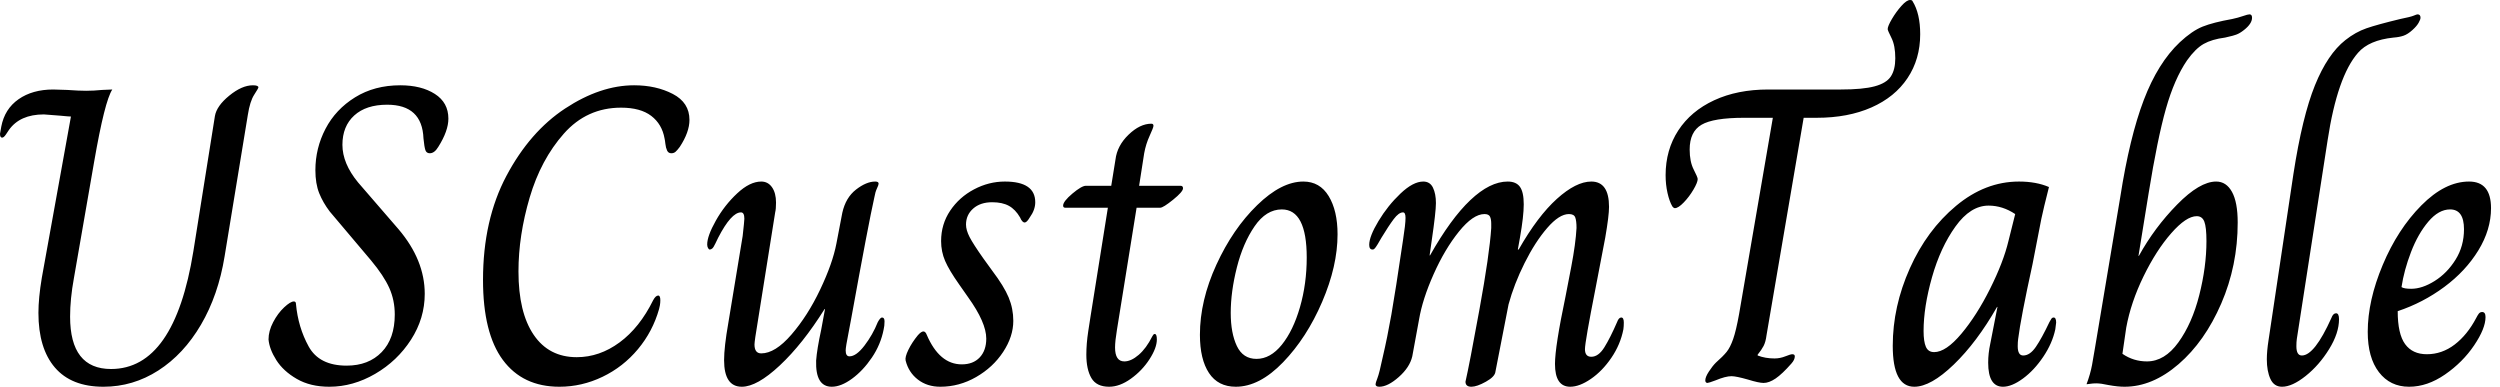 <svg baseProfile="full" height="28" version="1.1" viewBox="0 0 181 28" width="181" xmlns="http://www.w3.org/2000/svg" xmlns:ev="http://www.w3.org/2001/xml-events" xmlns:xlink="http://www.w3.org/1999/xlink"><defs /><g><path d="M3.607 22.651Q3.607 21.581 3.852 20.114L5.961 8.437Q5.808 8.437 5.197 8.376Q4.096 8.284 4.004 8.284Q2.262 8.284 1.467 9.415Q1.406 9.507 1.253 9.736Q1.1 9.965 0.978 9.965Q0.825 9.965 0.825 9.69Q0.825 9.629 0.917 9.17Q1.162 7.886 2.17 7.183Q3.179 6.48 4.677 6.48L5.686 6.511Q6.541 6.572 7.061 6.572Q7.611 6.572 8.223 6.511L8.956 6.48Q8.406 7.306 7.642 11.707L6.175 20.144Q5.9 21.642 5.9 22.926Q5.9 26.716 8.865 26.716Q13.45 26.716 14.825 18.188L16.384 8.406Q16.507 7.672 17.424 6.924Q18.341 6.175 19.135 6.175Q19.533 6.175 19.533 6.328Q19.533 6.389 19.227 6.862Q18.921 7.336 18.769 8.314L17.087 18.555Q16.629 21.367 15.376 23.507Q14.122 25.646 12.288 26.823Q10.454 28.0 8.314 28.0Q5.991 28.0 4.799 26.609Q3.607 25.218 3.607 22.651Z M20.266 24.576Q20.266 23.965 20.603 23.323Q20.939 22.681 21.397 22.253Q21.856 21.825 22.1 21.825Q22.253 21.825 22.253 22.009Q22.406 23.69 23.17 25.081Q23.934 26.472 25.921 26.472Q27.511 26.472 28.459 25.493Q29.406 24.515 29.406 22.773Q29.406 21.734 29.009 20.847Q28.611 19.961 27.694 18.86L24.699 15.314Q24.21 14.672 23.934 13.985Q23.659 13.297 23.659 12.319Q23.659 10.729 24.393 9.323Q25.127 7.917 26.533 7.046Q27.939 6.175 29.803 6.175Q31.332 6.175 32.31 6.801Q33.288 7.428 33.288 8.59Q33.288 9.476 32.555 10.638Q32.279 11.096 31.943 11.096Q31.699 11.096 31.622 10.867Q31.546 10.638 31.485 10.026Q31.393 7.581 28.856 7.581Q27.328 7.581 26.472 8.36Q25.616 9.14 25.616 10.485Q25.616 11.83 26.747 13.205L29.681 16.598Q31.576 18.83 31.576 21.275Q31.576 23.048 30.583 24.592Q29.59 26.135 27.985 27.068Q26.38 28.0 24.668 28.0Q23.293 28.0 22.314 27.434Q21.336 26.869 20.832 26.074Q20.328 25.279 20.266 24.576Z M35.795 20.266Q35.795 15.926 37.491 12.731Q39.188 9.537 41.74 7.856Q44.293 6.175 46.738 6.175Q48.328 6.175 49.535 6.801Q50.742 7.428 50.742 8.681Q50.742 9.568 50.039 10.638Q49.856 10.882 49.734 10.989Q49.611 11.096 49.428 11.096Q49.214 11.096 49.122 10.897Q49.031 10.699 49.0 10.424Q48.969 10.148 48.939 10.026Q48.755 8.987 47.976 8.391Q47.197 7.795 45.79 7.795Q43.314 7.795 41.648 9.675Q39.983 11.555 39.172 14.306Q38.362 17.057 38.362 19.655Q38.362 22.62 39.463 24.24Q40.563 25.86 42.581 25.86Q44.231 25.86 45.683 24.79Q47.135 23.721 48.114 21.734Q48.297 21.397 48.48 21.397Q48.633 21.397 48.633 21.734Q48.633 21.917 48.603 22.1Q48.572 22.284 48.541 22.376Q48.083 23.996 47.013 25.279Q45.943 26.563 44.445 27.282Q42.948 28.0 41.328 28.0Q38.668 28.0 37.231 26.059Q35.795 24.118 35.795 20.266Z M53.249 26.074Q53.249 25.127 53.555 23.384L54.594 17.087Q54.716 15.987 54.716 15.834Q54.716 15.376 54.472 15.376Q53.769 15.376 52.821 17.21Q52.76 17.332 52.622 17.622Q52.485 17.913 52.393 17.989Q52.301 18.066 52.21 18.066Q52.148 18.066 52.087 17.959Q52.026 17.852 52.026 17.699Q52.026 17.087 52.653 15.972Q53.279 14.856 54.197 14.0Q55.114 13.144 55.939 13.144Q56.428 13.144 56.718 13.557Q57.009 13.969 57.009 14.672Q57.009 15.131 56.948 15.376L55.511 24.393Q55.45 24.821 55.45 24.943Q55.45 25.585 55.939 25.585Q56.948 25.585 58.124 24.225Q59.301 22.865 60.203 20.969Q61.105 19.074 61.38 17.638L61.808 15.406Q62.052 14.306 62.801 13.725Q63.55 13.144 64.192 13.144Q64.437 13.144 64.437 13.297Q64.437 13.389 64.314 13.648Q64.192 13.908 64.131 14.275Q63.703 16.17 62.45 23.079L62.266 24.057Q62.052 25.127 62.052 25.371Q62.052 25.799 62.328 25.799Q62.817 25.799 63.413 25.02Q64.009 24.24 64.376 23.323Q64.559 22.987 64.681 22.987Q64.865 22.987 64.865 23.262Q64.865 23.598 64.803 23.843Q64.59 24.943 63.948 25.891Q63.306 26.838 62.511 27.419Q61.716 28.0 61.044 28.0Q59.852 28.0 59.913 26.105Q59.974 25.279 60.279 23.873L60.555 22.376H60.524Q58.934 24.913 57.284 26.456Q55.633 28.0 54.533 28.0Q53.249 28.0 53.249 26.074Z M66.393 26.105Q66.332 25.86 66.592 25.325Q66.852 24.79 67.279 24.271Q67.524 23.996 67.677 23.996Q67.83 23.996 67.921 24.24Q68.838 26.38 70.459 26.38Q71.284 26.38 71.758 25.876Q72.231 25.371 72.231 24.515Q72.231 23.354 70.917 21.52L70.275 20.603Q69.541 19.563 69.251 18.891Q68.961 18.218 68.961 17.454Q68.961 16.231 69.618 15.253Q70.275 14.275 71.345 13.71Q72.415 13.144 73.576 13.144Q75.777 13.144 75.777 14.642Q75.777 15.192 75.38 15.742Q75.166 16.109 75.013 16.109Q74.83 16.109 74.677 15.742Q74.341 15.162 73.867 14.902Q73.393 14.642 72.659 14.642Q71.803 14.642 71.284 15.1Q70.764 15.559 70.764 16.262Q70.764 16.659 71.024 17.164Q71.284 17.668 72.017 18.707L72.659 19.594Q73.515 20.725 73.852 21.535Q74.188 22.345 74.188 23.231Q74.188 24.362 73.454 25.478Q72.721 26.594 71.498 27.297Q70.275 28.0 68.9 28.0Q67.952 28.0 67.279 27.48Q66.607 26.961 66.393 26.105Z M79.476 25.677Q79.476 24.882 79.614 23.98Q79.751 23.079 79.782 22.895L81.035 15.039H77.948Q77.795 15.039 77.795 14.886Q77.795 14.581 78.467 14.015Q79.14 13.45 79.445 13.45H81.279L81.585 11.555Q81.707 10.546 82.533 9.751Q83.358 8.956 84.183 8.956Q84.336 8.956 84.336 9.109Q84.336 9.231 84.061 9.828Q83.786 10.424 83.664 11.096L83.297 13.45H86.293Q86.476 13.45 86.476 13.633Q86.476 13.878 85.758 14.459Q85.039 15.039 84.825 15.039H83.114L81.86 22.834Q81.83 23.048 81.692 23.873Q81.555 24.699 81.555 25.157Q81.555 26.166 82.227 26.166Q82.716 26.166 83.266 25.692Q83.817 25.218 84.245 24.362Q84.275 24.301 84.321 24.24Q84.367 24.179 84.428 24.179Q84.581 24.179 84.581 24.576Q84.581 25.188 84.046 26.013Q83.511 26.838 82.701 27.419Q81.891 28.0 81.127 28.0Q80.21 28.0 79.843 27.373Q79.476 26.747 79.476 25.677Z M87.699 24.24Q87.699 21.764 88.891 19.166Q90.083 16.568 91.841 14.856Q93.598 13.144 95.188 13.144Q96.38 13.144 97.022 14.199Q97.664 15.253 97.664 16.965Q97.664 19.258 96.548 21.856Q95.432 24.454 93.721 26.227Q92.009 28.0 90.297 28.0Q89.013 28.0 88.356 27.007Q87.699 26.013 87.699 24.24ZM95.432 18.646Q95.432 15.162 93.629 15.162Q92.498 15.162 91.657 16.384Q90.817 17.607 90.373 19.365Q89.93 21.122 89.93 22.651Q89.93 24.118 90.373 25.05Q90.817 25.983 91.795 25.983Q92.803 25.983 93.629 24.959Q94.454 23.934 94.943 22.238Q95.432 20.541 95.432 18.646Z M100.415 27.817Q100.415 27.725 100.552 27.373Q100.69 27.022 100.934 25.86Q101.271 24.424 101.561 22.773Q101.852 21.122 102.402 17.393Q102.585 16.231 102.585 15.773Q102.585 15.376 102.402 15.376Q102.096 15.376 101.729 15.865Q101.362 16.354 100.843 17.21Q100.69 17.485 100.568 17.683Q100.445 17.882 100.369 17.974Q100.293 18.066 100.201 18.066Q99.956 18.066 99.956 17.729Q99.956 17.118 100.629 16.002Q101.301 14.886 102.218 14.015Q103.135 13.144 103.869 13.144Q104.358 13.144 104.572 13.587Q104.786 14.031 104.786 14.703Q104.786 15.345 104.48 17.424L104.328 18.493H104.358Q105.856 15.834 107.277 14.489Q108.699 13.144 109.983 13.144Q110.594 13.144 110.869 13.526Q111.144 13.908 111.144 14.795Q111.144 15.651 110.869 17.21L110.716 18.066H110.777Q112.153 15.651 113.544 14.397Q114.934 13.144 116.035 13.144Q117.319 13.144 117.319 14.978Q117.319 15.62 117.044 17.21L116.341 20.878Q115.576 24.76 115.576 25.279Q115.576 25.83 116.035 25.83Q116.555 25.83 116.983 25.142Q117.41 24.454 117.9 23.323Q118.022 22.987 118.205 22.987Q118.389 22.987 118.389 23.354Q118.389 23.629 118.358 23.843Q118.144 24.943 117.487 25.906Q116.83 26.869 116.004 27.434Q115.179 28.0 114.507 28.0Q113.406 28.0 113.406 26.349Q113.406 25.096 114.17 21.459Q114.262 21.0 114.583 19.319Q114.904 17.638 114.965 16.507Q114.965 15.987 114.873 15.742Q114.782 15.498 114.415 15.498Q113.712 15.498 112.841 16.507Q111.969 17.515 111.205 19.044Q110.441 20.572 110.044 22.039L109.096 26.9Q109.066 27.266 108.408 27.633Q107.751 28.0 107.354 28.0Q106.926 28.0 106.926 27.633Q107.201 26.441 107.934 22.421Q108.668 18.402 108.79 16.507V16.201Q108.79 15.865 108.699 15.681Q108.607 15.498 108.301 15.498Q107.476 15.498 106.452 16.766Q105.428 18.035 104.618 19.854Q103.808 21.672 103.563 23.14L103.074 25.799Q102.891 26.594 102.096 27.297Q101.301 28.0 100.69 28.0Q100.415 28.0 100.415 27.817Z M124.288 27.541Q124.288 27.297 124.548 26.9Q124.808 26.502 125.052 26.258Q125.572 25.799 125.832 25.478Q126.092 25.157 126.306 24.546Q126.52 23.934 126.734 22.742L129.179 8.528H127.1Q124.869 8.528 124.013 9.033Q123.157 9.537 123.157 10.821Q123.157 11.707 123.448 12.273Q123.738 12.838 123.738 12.961Q123.738 13.205 123.432 13.725Q123.127 14.245 122.729 14.657Q122.332 15.07 122.087 15.07Q121.996 15.07 121.904 14.948Q121.69 14.581 121.552 13.969Q121.415 13.358 121.415 12.686Q121.415 10.852 122.332 9.445Q123.249 8.039 124.93 7.26Q126.611 6.48 128.843 6.48H134.1Q135.69 6.48 136.546 6.251Q137.402 6.022 137.723 5.533Q138.044 5.044 138.044 4.218Q138.044 3.301 137.769 2.751Q137.493 2.201 137.493 2.109Q137.493 1.895 137.799 1.376Q138.105 0.856 138.487 0.428Q138.869 0.0 139.114 0.0Q139.266 0.0 139.297 0.092Q139.847 0.978 139.847 2.476Q139.847 4.279 138.93 5.655Q138.013 7.031 136.317 7.779Q134.62 8.528 132.358 8.528H131.41L128.721 24.271Q128.659 24.76 128.507 25.05Q128.354 25.341 128.079 25.677V25.738Q128.629 25.952 129.301 25.952Q129.699 25.952 130.081 25.799Q130.463 25.646 130.585 25.646Q130.769 25.646 130.769 25.799Q130.769 26.044 130.524 26.319Q129.852 27.083 129.378 27.404Q128.904 27.725 128.507 27.725Q128.17 27.725 127.376 27.48Q126.52 27.236 126.183 27.236Q125.755 27.236 125.022 27.541Q124.533 27.725 124.441 27.725Q124.38 27.725 124.334 27.679Q124.288 27.633 124.288 27.541Z M137.86 25.035Q137.86 22.192 139.098 19.426Q140.336 16.659 142.445 14.902Q144.555 13.144 147 13.144Q148.253 13.144 149.17 13.541Q148.773 15.1 148.62 15.834L147.978 19.135Q147.122 23.048 146.939 24.546Q146.908 24.76 146.908 25.066Q146.908 25.738 147.306 25.738Q147.795 25.738 148.223 25.111Q148.651 24.485 149.201 23.323Q149.231 23.293 149.308 23.14Q149.384 22.987 149.507 22.987Q149.69 22.987 149.69 23.354L149.629 23.843Q149.415 24.852 148.758 25.83Q148.1 26.808 147.29 27.404Q146.48 28.0 145.838 28.0Q144.769 28.0 144.769 26.258Q144.769 25.585 144.921 24.882L145.441 22.223H145.41Q143.943 24.79 142.277 26.395Q140.611 28.0 139.419 28.0Q137.86 28.0 137.86 25.035ZM146.236 17.454 146.725 15.498Q145.808 14.886 144.799 14.886Q143.485 14.886 142.4 16.4Q141.314 17.913 140.703 20.068Q140.092 22.223 140.092 23.965Q140.092 24.729 140.26 25.111Q140.428 25.493 140.856 25.493Q141.712 25.493 142.828 24.164Q143.943 22.834 144.906 20.908Q145.869 18.983 146.236 17.454Z M153.48 27.878Q152.93 27.755 152.594 27.755Q152.349 27.755 152.166 27.786Q151.983 27.817 151.921 27.817H151.891Q152.166 27.083 152.288 26.426Q152.41 25.769 152.502 25.188L154.336 14.245Q155.009 9.934 156.033 7.245Q157.057 4.555 158.646 3.057Q159.533 2.231 160.297 1.926Q161.061 1.62 162.437 1.376Q162.865 1.284 163.216 1.162Q163.568 1.039 163.69 1.039Q163.873 1.039 163.873 1.284Q163.873 1.712 163.293 2.17Q162.987 2.415 162.727 2.507Q162.467 2.598 162.238 2.644Q162.009 2.69 161.917 2.721Q160.969 2.843 160.373 3.179Q159.777 3.515 159.166 4.371Q158.249 5.716 157.638 7.871Q157.026 10.026 156.384 14.0L155.651 18.524H155.681Q156.812 16.476 158.448 14.81Q160.083 13.144 161.275 13.144Q162.009 13.144 162.421 13.893Q162.834 14.642 162.834 16.109Q162.834 19.227 161.642 21.978Q160.45 24.729 158.555 26.365Q156.659 28.0 154.642 28.0Q154.153 28.0 153.48 27.878ZM160.572 17.454Q160.572 16.445 160.419 16.048Q160.266 15.651 159.869 15.651Q159.105 15.651 158.02 16.889Q156.934 18.127 156.017 20.007Q155.1 21.886 154.764 23.721L154.489 25.616Q155.284 26.166 156.262 26.166Q157.546 26.166 158.539 24.79Q159.533 23.415 160.052 21.367Q160.572 19.319 160.572 17.454Z M164.943 26.013Q164.943 25.432 165.066 24.638L166.869 12.594Q167.511 8.437 168.428 6.175Q169.345 3.913 170.629 2.904Q171.362 2.323 172.157 2.048Q172.952 1.773 174.603 1.376Q175.367 1.223 175.581 1.131Q175.795 1.039 175.856 1.039Q176.07 1.039 176.07 1.284Q176.07 1.406 175.932 1.651Q175.795 1.895 175.489 2.17Q175.153 2.476 174.847 2.583Q174.541 2.69 174.114 2.721Q172.341 2.904 171.546 3.821Q170.048 5.533 169.345 10.148L167.114 24.546Q167.083 24.76 167.083 25.066Q167.083 25.738 167.48 25.738Q168.397 25.738 169.62 23.017Q169.742 22.681 169.956 22.681Q170.17 22.681 170.17 23.109Q170.17 24.118 169.452 25.279Q168.734 26.441 167.755 27.221Q166.777 28.0 166.044 28.0Q165.463 28.0 165.203 27.434Q164.943 26.869 164.943 26.013Z M172.249 24.026Q172.249 21.764 173.334 19.181Q174.419 16.598 176.131 14.871Q177.843 13.144 179.585 13.144Q181.175 13.144 181.175 15.07Q181.175 16.629 180.258 18.127Q179.341 19.624 177.797 20.771Q176.253 21.917 174.419 22.528Q174.419 24.179 174.954 24.913Q175.489 25.646 176.528 25.646Q177.629 25.646 178.546 24.943Q179.463 24.24 180.105 23.017Q180.197 22.834 180.288 22.712Q180.38 22.59 180.533 22.59Q180.777 22.59 180.777 22.956Q180.777 23.782 179.952 25.004Q179.127 26.227 177.843 27.114Q176.559 28.0 175.245 28.0Q173.869 28.0 173.059 26.945Q172.249 25.891 172.249 24.026ZM179.218 16.598Q179.218 15.162 178.21 15.162Q177.384 15.162 176.635 16.048Q175.886 16.934 175.382 18.249Q174.878 19.563 174.694 20.786Q174.878 20.908 175.397 20.908Q176.192 20.908 177.094 20.343Q177.996 19.777 178.607 18.799Q179.218 17.821 179.218 16.598Z " fill="rgb(0,0,0)" transform="translate(-0.825, 0)" /></g></svg>